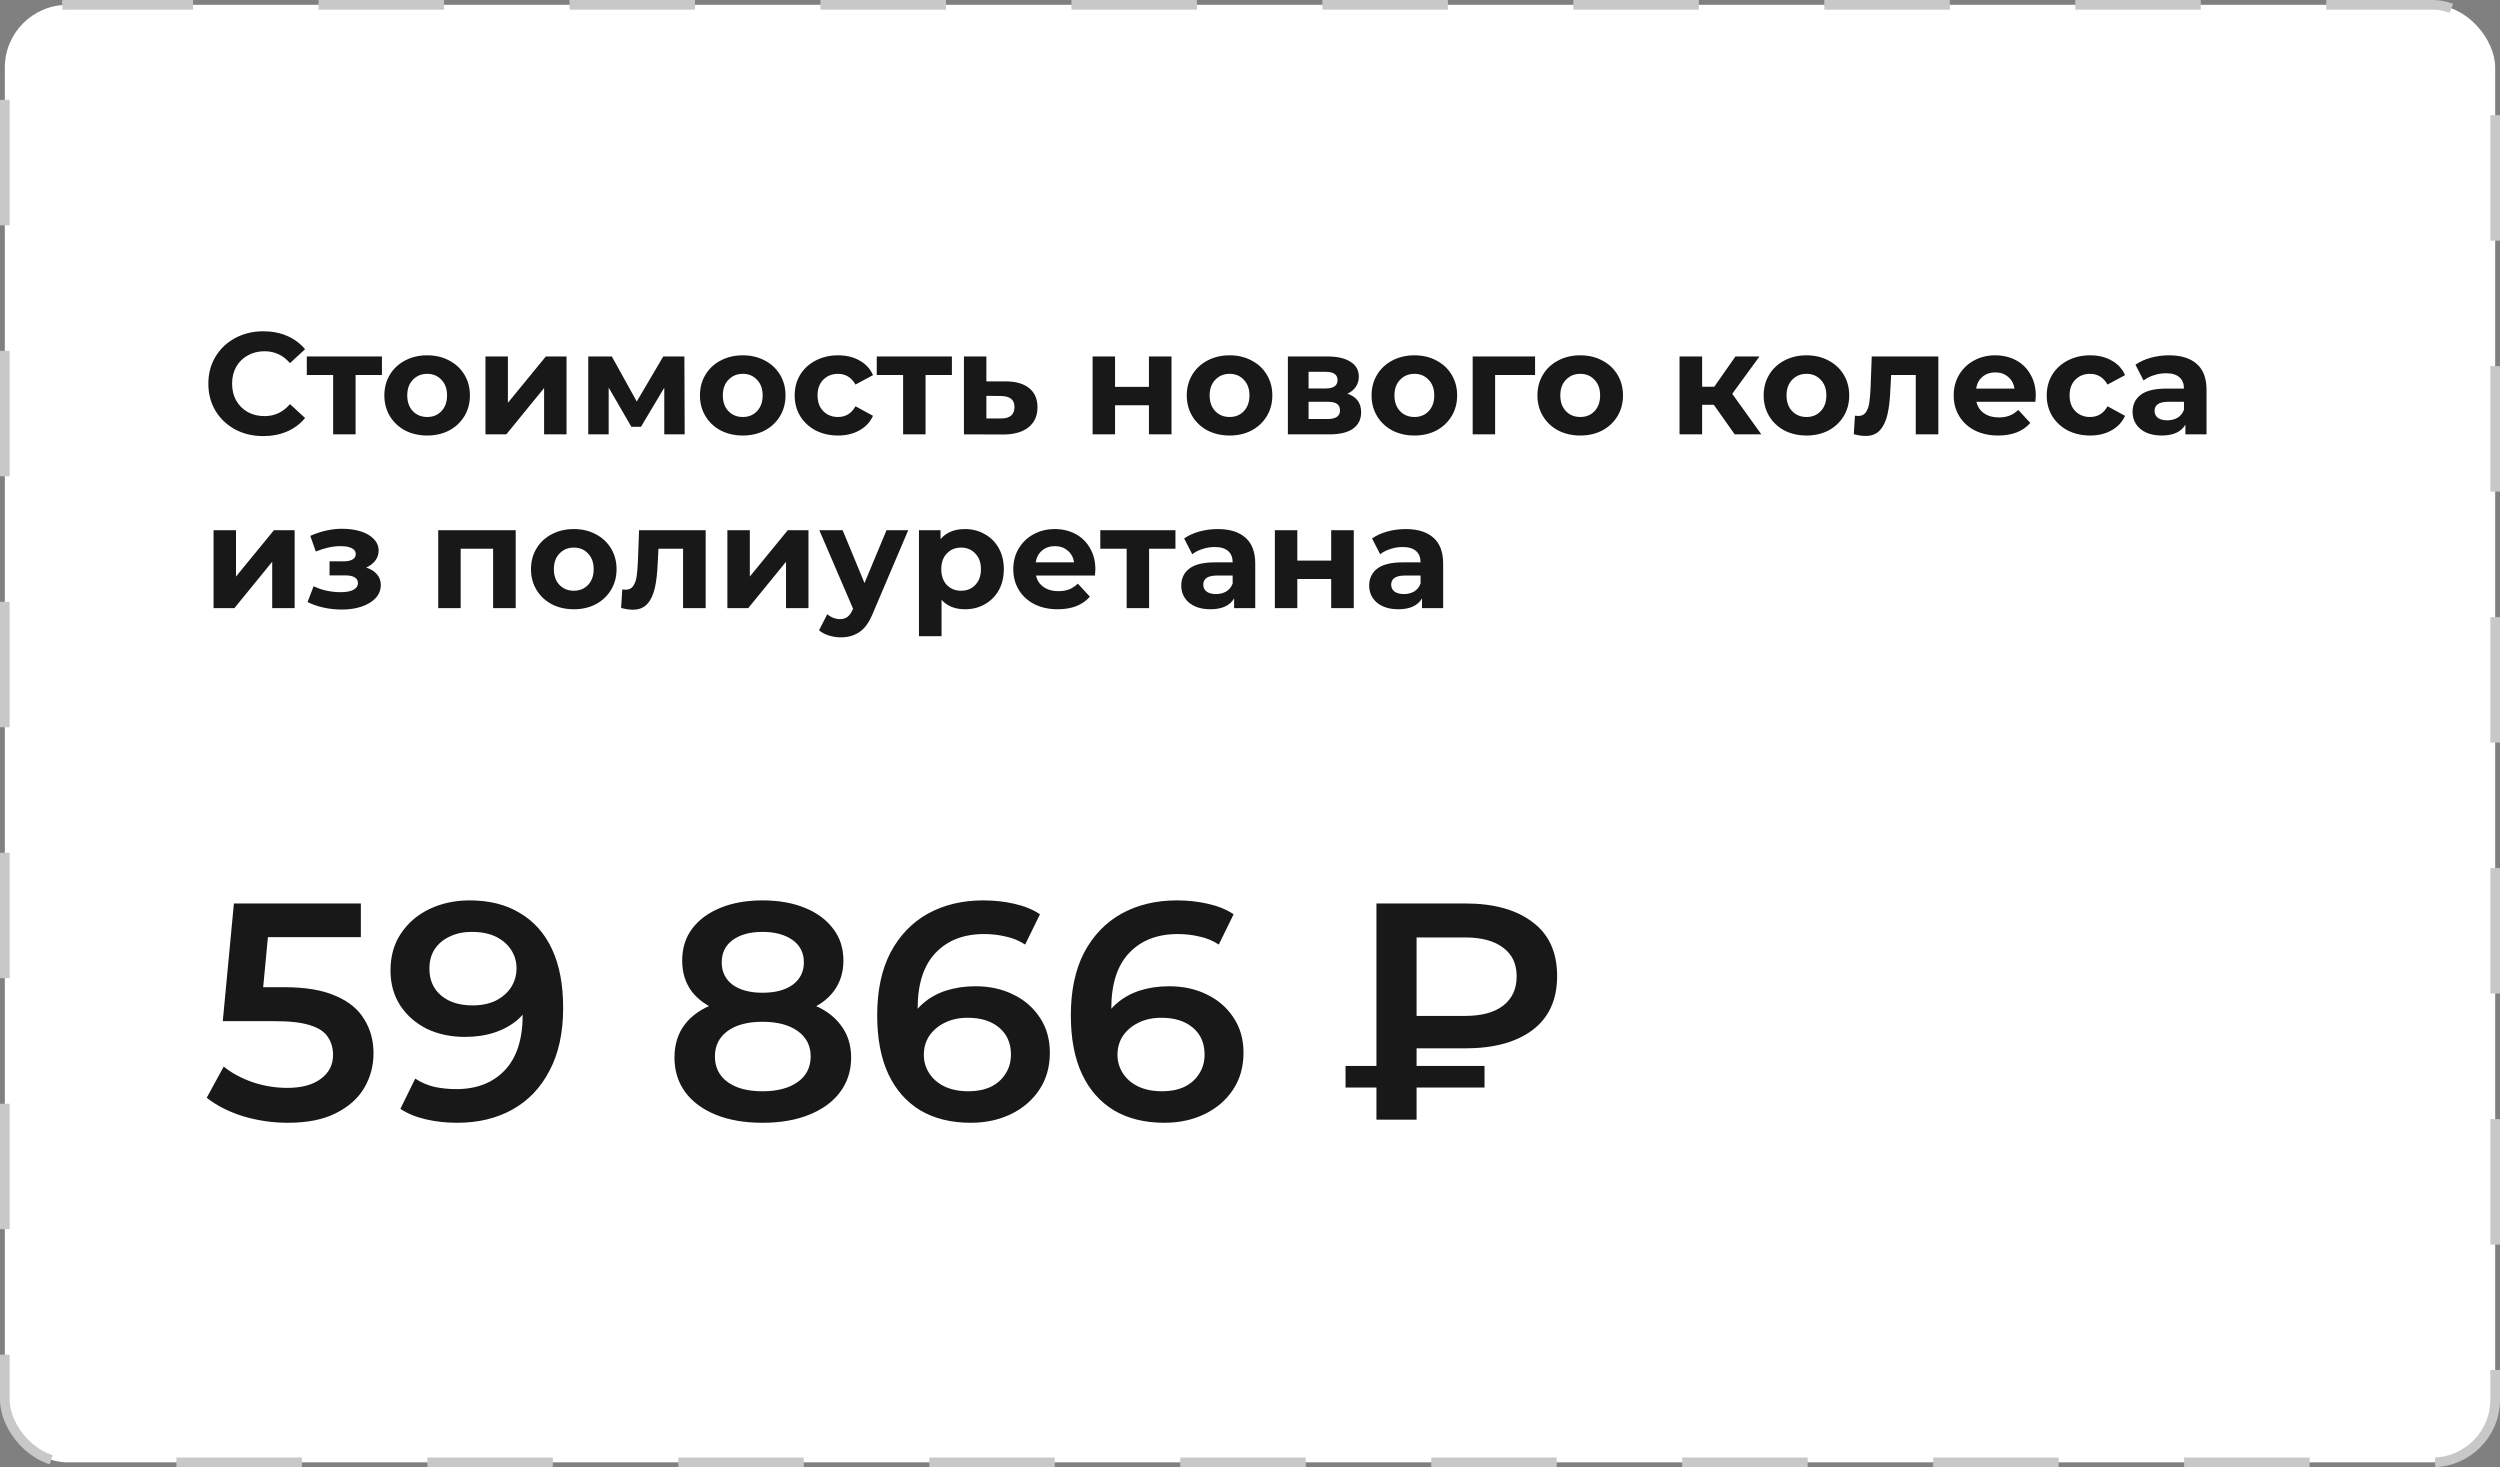 <?xml version="1.0" encoding="UTF-8"?> <svg xmlns="http://www.w3.org/2000/svg" width="259" height="152" viewBox="0 0 259 152" fill="none"><rect x="0" y="0" width="259" height="152" fill="#808080" stroke="none"/><rect x="0.5" y="0.5" width="258" height="151" rx="6.5" fill="white" stroke="#C8C8C8" stroke-dasharray="13 13"></rect><path d="M27.27 45.18C26.2 45.18 25.23 44.95 24.36 44.49C23.5 44.02 22.82 43.375 22.32 42.555C21.83 41.725 21.585 40.79 21.585 39.75C21.585 38.71 21.83 37.78 22.32 36.96C22.82 36.13 23.5 35.485 24.36 35.025C25.23 34.555 26.205 34.32 27.285 34.32C28.195 34.32 29.015 34.48 29.745 34.8C30.485 35.12 31.105 35.58 31.605 36.18L30.045 37.62C29.335 36.8 28.455 36.39 27.405 36.39C26.755 36.39 26.175 36.535 25.665 36.825C25.155 37.105 24.755 37.5 24.465 38.01C24.185 38.52 24.045 39.1 24.045 39.75C24.045 40.4 24.185 40.98 24.465 41.49C24.755 42 25.155 42.4 25.665 42.69C26.175 42.97 26.755 43.11 27.405 43.11C28.455 43.11 29.335 42.695 30.045 41.865L31.605 43.305C31.105 43.915 30.485 44.38 29.745 44.7C29.005 45.02 28.18 45.18 27.27 45.18ZM39.569 38.85H36.839V45H34.514V38.85H31.784V36.93H39.569V38.85ZM44.26 45.12C43.41 45.12 42.645 44.945 41.965 44.595C41.294 44.235 40.77 43.74 40.389 43.11C40.01 42.48 39.819 41.765 39.819 40.965C39.819 40.165 40.01 39.45 40.389 38.82C40.77 38.19 41.294 37.7 41.965 37.35C42.645 36.99 43.41 36.81 44.26 36.81C45.109 36.81 45.87 36.99 46.539 37.35C47.209 37.7 47.734 38.19 48.114 38.82C48.495 39.45 48.684 40.165 48.684 40.965C48.684 41.765 48.495 42.48 48.114 43.11C47.734 43.74 47.209 44.235 46.539 44.595C45.87 44.945 45.109 45.12 44.26 45.12ZM44.26 43.2C44.859 43.2 45.349 43 45.73 42.6C46.12 42.19 46.315 41.645 46.315 40.965C46.315 40.285 46.12 39.745 45.73 39.345C45.349 38.935 44.859 38.73 44.26 38.73C43.66 38.73 43.164 38.935 42.775 39.345C42.385 39.745 42.19 40.285 42.19 40.965C42.19 41.645 42.385 42.19 42.775 42.6C43.164 43 43.66 43.2 44.26 43.2ZM50.294 36.93H52.619V41.73L56.549 36.93H58.694V45H56.369V40.2L52.454 45H50.294V36.93ZM68.818 45V40.17L66.403 44.22H65.413L63.058 40.155V45H60.943V36.93H63.388L65.968 41.595L68.713 36.93H70.903L70.933 45H68.818ZM76.955 45.12C76.105 45.12 75.34 44.945 74.66 44.595C73.99 44.235 73.465 43.74 73.085 43.11C72.705 42.48 72.515 41.765 72.515 40.965C72.515 40.165 72.705 39.45 73.085 38.82C73.465 38.19 73.99 37.7 74.66 37.35C75.34 36.99 76.105 36.81 76.955 36.81C77.805 36.81 78.565 36.99 79.235 37.35C79.905 37.7 80.43 38.19 80.81 38.82C81.19 39.45 81.38 40.165 81.38 40.965C81.38 41.765 81.19 42.48 80.81 43.11C80.43 43.74 79.905 44.235 79.235 44.595C78.565 44.945 77.805 45.12 76.955 45.12ZM76.955 43.2C77.555 43.2 78.045 43 78.425 42.6C78.815 42.19 79.01 41.645 79.01 40.965C79.01 40.285 78.815 39.745 78.425 39.345C78.045 38.935 77.555 38.73 76.955 38.73C76.355 38.73 75.86 38.935 75.47 39.345C75.08 39.745 74.885 40.285 74.885 40.965C74.885 41.645 75.08 42.19 75.47 42.6C75.86 43 76.355 43.2 76.955 43.2ZM86.829 45.12C85.969 45.12 85.194 44.945 84.504 44.595C83.824 44.235 83.289 43.74 82.899 43.11C82.519 42.48 82.329 41.765 82.329 40.965C82.329 40.165 82.519 39.45 82.899 38.82C83.289 38.19 83.824 37.7 84.504 37.35C85.194 36.99 85.969 36.81 86.829 36.81C87.679 36.81 88.419 36.99 89.049 37.35C89.689 37.7 90.154 38.205 90.444 38.865L88.629 39.84C88.209 39.1 87.604 38.73 86.814 38.73C86.204 38.73 85.699 38.93 85.299 39.33C84.899 39.73 84.699 40.275 84.699 40.965C84.699 41.655 84.899 42.2 85.299 42.6C85.699 43 86.204 43.2 86.814 43.2C87.614 43.2 88.219 42.83 88.629 42.09L90.444 43.08C90.154 43.72 89.689 44.22 89.049 44.58C88.419 44.94 87.679 45.12 86.829 45.12ZM98.617 38.85H95.887V45H93.562V38.85H90.832V36.93H98.617V38.85ZM104.229 39.51C105.279 39.52 106.084 39.76 106.644 40.23C107.204 40.69 107.484 41.345 107.484 42.195C107.484 43.085 107.169 43.78 106.539 44.28C105.919 44.77 105.044 45.015 103.914 45.015L99.864 45V36.93H102.189V39.51H104.229ZM103.704 43.35C104.154 43.36 104.499 43.265 104.739 43.065C104.979 42.865 105.099 42.565 105.099 42.165C105.099 41.775 104.979 41.49 104.739 41.31C104.509 41.13 104.164 41.035 103.704 41.025L102.189 41.01V43.35H103.704ZM113.194 36.93H115.519V40.08H119.029V36.93H121.369V45H119.029V41.985H115.519V45H113.194V36.93ZM127.389 45.12C126.539 45.12 125.774 44.945 125.094 44.595C124.424 44.235 123.899 43.74 123.519 43.11C123.139 42.48 122.949 41.765 122.949 40.965C122.949 40.165 123.139 39.45 123.519 38.82C123.899 38.19 124.424 37.7 125.094 37.35C125.774 36.99 126.539 36.81 127.389 36.81C128.239 36.81 128.999 36.99 129.669 37.35C130.339 37.7 130.864 38.19 131.244 38.82C131.624 39.45 131.814 40.165 131.814 40.965C131.814 41.765 131.624 42.48 131.244 43.11C130.864 43.74 130.339 44.235 129.669 44.595C128.999 44.945 128.239 45.12 127.389 45.12ZM127.389 43.2C127.989 43.2 128.479 43 128.859 42.6C129.249 42.19 129.444 41.645 129.444 40.965C129.444 40.285 129.249 39.745 128.859 39.345C128.479 38.935 127.989 38.73 127.389 38.73C126.789 38.73 126.294 38.935 125.904 39.345C125.514 39.745 125.319 40.285 125.319 40.965C125.319 41.645 125.514 42.19 125.904 42.6C126.294 43 126.789 43.2 127.389 43.2ZM139.589 40.785C140.539 41.105 141.014 41.745 141.014 42.705C141.014 43.435 140.739 44 140.189 44.4C139.639 44.8 138.819 45 137.729 45H133.424V36.93H137.549C138.559 36.93 139.349 37.115 139.919 37.485C140.489 37.845 140.774 38.355 140.774 39.015C140.774 39.415 140.669 39.77 140.459 40.08C140.259 40.38 139.969 40.615 139.589 40.785ZM135.569 40.245H137.339C138.159 40.245 138.569 39.955 138.569 39.375C138.569 38.805 138.159 38.52 137.339 38.52H135.569V40.245ZM137.534 43.41C138.394 43.41 138.824 43.115 138.824 42.525C138.824 42.215 138.724 41.99 138.524 41.85C138.324 41.7 138.009 41.625 137.579 41.625H135.569V43.41H137.534ZM146.535 45.12C145.685 45.12 144.92 44.945 144.24 44.595C143.57 44.235 143.045 43.74 142.665 43.11C142.285 42.48 142.095 41.765 142.095 40.965C142.095 40.165 142.285 39.45 142.665 38.82C143.045 38.19 143.57 37.7 144.24 37.35C144.92 36.99 145.685 36.81 146.535 36.81C147.385 36.81 148.145 36.99 148.815 37.35C149.485 37.7 150.01 38.19 150.39 38.82C150.77 39.45 150.96 40.165 150.96 40.965C150.96 41.765 150.77 42.48 150.39 43.11C150.01 43.74 149.485 44.235 148.815 44.595C148.145 44.945 147.385 45.12 146.535 45.12ZM146.535 43.2C147.135 43.2 147.625 43 148.005 42.6C148.395 42.19 148.59 41.645 148.59 40.965C148.59 40.285 148.395 39.745 148.005 39.345C147.625 38.935 147.135 38.73 146.535 38.73C145.935 38.73 145.44 38.935 145.05 39.345C144.66 39.745 144.465 40.285 144.465 40.965C144.465 41.645 144.66 42.19 145.05 42.6C145.44 43 145.935 43.2 146.535 43.2ZM159.034 38.85H154.894V45H152.569V36.93H159.034V38.85ZM163.718 45.12C162.868 45.12 162.103 44.945 161.423 44.595C160.753 44.235 160.228 43.74 159.848 43.11C159.468 42.48 159.278 41.765 159.278 40.965C159.278 40.165 159.468 39.45 159.848 38.82C160.228 38.19 160.753 37.7 161.423 37.35C162.103 36.99 162.868 36.81 163.718 36.81C164.568 36.81 165.328 36.99 165.998 37.35C166.668 37.7 167.193 38.19 167.573 38.82C167.953 39.45 168.143 40.165 168.143 40.965C168.143 41.765 167.953 42.48 167.573 43.11C167.193 43.74 166.668 44.235 165.998 44.595C165.328 44.945 164.568 45.12 163.718 45.12ZM163.718 43.2C164.318 43.2 164.808 43 165.188 42.6C165.578 42.19 165.773 41.645 165.773 40.965C165.773 40.285 165.578 39.745 165.188 39.345C164.808 38.935 164.318 38.73 163.718 38.73C163.118 38.73 162.623 38.935 162.233 39.345C161.843 39.745 161.648 40.285 161.648 40.965C161.648 41.645 161.843 42.19 162.233 42.6C162.623 43 163.118 43.2 163.718 43.2ZM177.555 41.94H176.34V45H174V36.93H176.34V40.065H177.6L179.79 36.93H182.28L179.46 40.8L182.475 45H179.715L177.555 41.94ZM187.155 45.12C186.305 45.12 185.54 44.945 184.86 44.595C184.19 44.235 183.665 43.74 183.285 43.11C182.905 42.48 182.715 41.765 182.715 40.965C182.715 40.165 182.905 39.45 183.285 38.82C183.665 38.19 184.19 37.7 184.86 37.35C185.54 36.99 186.305 36.81 187.155 36.81C188.005 36.81 188.765 36.99 189.435 37.35C190.105 37.7 190.63 38.19 191.01 38.82C191.39 39.45 191.58 40.165 191.58 40.965C191.58 41.765 191.39 42.48 191.01 43.11C190.63 43.74 190.105 44.235 189.435 44.595C188.765 44.945 188.005 45.12 187.155 45.12ZM187.155 43.2C187.755 43.2 188.245 43 188.625 42.6C189.015 42.19 189.21 41.645 189.21 40.965C189.21 40.285 189.015 39.745 188.625 39.345C188.245 38.935 187.755 38.73 187.155 38.73C186.555 38.73 186.06 38.935 185.67 39.345C185.28 39.745 185.085 40.285 185.085 40.965C185.085 41.645 185.28 42.19 185.67 42.6C186.06 43 186.555 43.2 187.155 43.2ZM200.812 36.93V45H198.472V38.85H195.922L195.847 40.275C195.807 41.335 195.707 42.215 195.547 42.915C195.387 43.615 195.127 44.165 194.767 44.565C194.407 44.965 193.907 45.165 193.267 45.165C192.927 45.165 192.522 45.105 192.052 44.985L192.172 43.065C192.332 43.085 192.447 43.095 192.517 43.095C192.867 43.095 193.127 42.97 193.297 42.72C193.477 42.46 193.597 42.135 193.657 41.745C193.717 41.345 193.762 40.82 193.792 40.17L193.912 36.93H200.812ZM210.908 40.995C210.908 41.025 210.893 41.235 210.863 41.625H204.758C204.868 42.125 205.128 42.52 205.538 42.81C205.948 43.1 206.458 43.245 207.068 43.245C207.488 43.245 207.858 43.185 208.178 43.065C208.508 42.935 208.813 42.735 209.093 42.465L210.338 43.815C209.578 44.685 208.468 45.12 207.008 45.12C206.098 45.12 205.293 44.945 204.593 44.595C203.893 44.235 203.353 43.74 202.973 43.11C202.593 42.48 202.403 41.765 202.403 40.965C202.403 40.175 202.588 39.465 202.958 38.835C203.338 38.195 203.853 37.7 204.503 37.35C205.163 36.99 205.898 36.81 206.708 36.81C207.498 36.81 208.213 36.98 208.853 37.32C209.493 37.66 209.993 38.15 210.353 38.79C210.723 39.42 210.908 40.155 210.908 40.995ZM206.723 38.58C206.193 38.58 205.748 38.73 205.388 39.03C205.028 39.33 204.808 39.74 204.728 40.26H208.703C208.623 39.75 208.403 39.345 208.043 39.045C207.683 38.735 207.243 38.58 206.723 38.58ZM216.541 45.12C215.681 45.12 214.906 44.945 214.216 44.595C213.536 44.235 213.001 43.74 212.611 43.11C212.231 42.48 212.041 41.765 212.041 40.965C212.041 40.165 212.231 39.45 212.611 38.82C213.001 38.19 213.536 37.7 214.216 37.35C214.906 36.99 215.681 36.81 216.541 36.81C217.391 36.81 218.131 36.99 218.761 37.35C219.401 37.7 219.866 38.205 220.156 38.865L218.341 39.84C217.921 39.1 217.316 38.73 216.526 38.73C215.916 38.73 215.411 38.93 215.011 39.33C214.611 39.73 214.411 40.275 214.411 40.965C214.411 41.655 214.611 42.2 215.011 42.6C215.411 43 215.916 43.2 216.526 43.2C217.326 43.2 217.931 42.83 218.341 42.09L220.156 43.08C219.866 43.72 219.401 44.22 218.761 44.58C218.131 44.94 217.391 45.12 216.541 45.12ZM224.713 36.81C225.963 36.81 226.923 37.11 227.593 37.71C228.263 38.3 228.598 39.195 228.598 40.395V45H226.408V43.995C225.968 44.745 225.148 45.12 223.948 45.12C223.328 45.12 222.788 45.015 222.328 44.805C221.878 44.595 221.533 44.305 221.293 43.935C221.053 43.565 220.933 43.145 220.933 42.675C220.933 41.925 221.213 41.335 221.773 40.905C222.343 40.475 223.218 40.26 224.398 40.26H226.258C226.258 39.75 226.103 39.36 225.793 39.09C225.483 38.81 225.018 38.67 224.398 38.67C223.968 38.67 223.543 38.74 223.123 38.88C222.713 39.01 222.363 39.19 222.073 39.42L221.233 37.785C221.673 37.475 222.198 37.235 222.808 37.065C223.428 36.895 224.063 36.81 224.713 36.81ZM224.533 43.545C224.933 43.545 225.288 43.455 225.598 43.275C225.908 43.085 226.128 42.81 226.258 42.45V41.625H224.653C223.693 41.625 223.213 41.94 223.213 42.57C223.213 42.87 223.328 43.11 223.558 43.29C223.798 43.46 224.123 43.545 224.533 43.545ZM22.125 54.93H24.45V59.73L28.38 54.93H30.525V63H28.2V58.2L24.285 63H22.125V54.93ZM37.936 58.8C38.416 58.95 38.786 59.18 39.046 59.49C39.316 59.8 39.451 60.17 39.451 60.6C39.451 61.11 39.276 61.56 38.926 61.95C38.576 62.33 38.096 62.625 37.486 62.835C36.876 63.045 36.186 63.15 35.416 63.15C34.786 63.15 34.166 63.085 33.556 62.955C32.946 62.825 32.381 62.63 31.861 62.37L32.491 60.735C33.341 61.145 34.281 61.35 35.311 61.35C35.861 61.35 36.291 61.27 36.601 61.11C36.921 60.94 37.081 60.705 37.081 60.405C37.081 60.145 36.971 59.95 36.751 59.82C36.531 59.68 36.211 59.61 35.791 59.61H34.141V58.155H35.581C35.991 58.155 36.306 58.09 36.526 57.96C36.746 57.83 36.856 57.64 36.856 57.39C36.856 57.13 36.716 56.93 36.436 56.79C36.166 56.65 35.776 56.58 35.266 56.58C34.486 56.58 33.636 56.765 32.716 57.135L32.146 55.515C33.266 55.025 34.356 54.78 35.416 54.78C36.146 54.78 36.796 54.87 37.366 55.05C37.946 55.23 38.401 55.495 38.731 55.845C39.061 56.185 39.226 56.585 39.226 57.045C39.226 57.425 39.111 57.77 38.881 58.08C38.651 58.38 38.336 58.62 37.936 58.8ZM53.426 54.93V63H51.086V56.85H47.726V63H45.401V54.93H53.426ZM59.45 63.12C58.6 63.12 57.835 62.945 57.155 62.595C56.485 62.235 55.96 61.74 55.58 61.11C55.2 60.48 55.01 59.765 55.01 58.965C55.01 58.165 55.2 57.45 55.58 56.82C55.96 56.19 56.485 55.7 57.155 55.35C57.835 54.99 58.6 54.81 59.45 54.81C60.3 54.81 61.06 54.99 61.73 55.35C62.4 55.7 62.925 56.19 63.305 56.82C63.685 57.45 63.875 58.165 63.875 58.965C63.875 59.765 63.685 60.48 63.305 61.11C62.925 61.74 62.4 62.235 61.73 62.595C61.06 62.945 60.3 63.12 59.45 63.12ZM59.45 61.2C60.05 61.2 60.54 61 60.92 60.6C61.31 60.19 61.505 59.645 61.505 58.965C61.505 58.285 61.31 57.745 60.92 57.345C60.54 56.935 60.05 56.73 59.45 56.73C58.85 56.73 58.355 56.935 57.965 57.345C57.575 57.745 57.38 58.285 57.38 58.965C57.38 59.645 57.575 60.19 57.965 60.6C58.355 61 58.85 61.2 59.45 61.2ZM73.107 54.93V63H70.767V56.85H68.217L68.142 58.275C68.102 59.335 68.002 60.215 67.842 60.915C67.682 61.615 67.422 62.165 67.062 62.565C66.702 62.965 66.202 63.165 65.562 63.165C65.222 63.165 64.817 63.105 64.347 62.985L64.467 61.065C64.627 61.085 64.742 61.095 64.812 61.095C65.162 61.095 65.422 60.97 65.592 60.72C65.772 60.46 65.892 60.135 65.952 59.745C66.012 59.345 66.057 58.82 66.087 58.17L66.207 54.93H73.107ZM75.357 54.93H77.682V59.73L81.612 54.93H83.757V63H81.432V58.2L77.517 63H75.357V54.93ZM94.092 54.93L90.447 63.495C90.077 64.425 89.617 65.08 89.067 65.46C88.527 65.84 87.872 66.03 87.102 66.03C86.682 66.03 86.267 65.965 85.857 65.835C85.447 65.705 85.112 65.525 84.852 65.295L85.707 63.63C85.887 63.79 86.092 63.915 86.322 64.005C86.562 64.095 86.797 64.14 87.027 64.14C87.347 64.14 87.607 64.06 87.807 63.9C88.007 63.75 88.187 63.495 88.347 63.135L88.377 63.06L84.882 54.93H87.297L89.562 60.405L91.842 54.93H94.092ZM99.976 54.81C100.726 54.81 101.406 54.985 102.016 55.335C102.636 55.675 103.121 56.16 103.471 56.79C103.821 57.41 103.996 58.135 103.996 58.965C103.996 59.795 103.821 60.525 103.471 61.155C103.121 61.775 102.636 62.26 102.016 62.61C101.406 62.95 100.726 63.12 99.976 63.12C98.946 63.12 98.136 62.795 97.546 62.145V65.91H95.206V54.93H97.441V55.86C98.021 55.16 98.866 54.81 99.976 54.81ZM99.571 61.2C100.171 61.2 100.661 61 101.041 60.6C101.431 60.19 101.626 59.645 101.626 58.965C101.626 58.285 101.431 57.745 101.041 57.345C100.661 56.935 100.171 56.73 99.571 56.73C98.971 56.73 98.476 56.935 98.086 57.345C97.706 57.745 97.516 58.285 97.516 58.965C97.516 59.645 97.706 60.19 98.086 60.6C98.476 61 98.971 61.2 99.571 61.2ZM113.481 58.995C113.481 59.025 113.466 59.235 113.436 59.625H107.331C107.441 60.125 107.701 60.52 108.111 60.81C108.521 61.1 109.031 61.245 109.641 61.245C110.061 61.245 110.431 61.185 110.751 61.065C111.081 60.935 111.386 60.735 111.666 60.465L112.911 61.815C112.151 62.685 111.041 63.12 109.581 63.12C108.671 63.12 107.866 62.945 107.166 62.595C106.466 62.235 105.926 61.74 105.546 61.11C105.166 60.48 104.976 59.765 104.976 58.965C104.976 58.175 105.161 57.465 105.531 56.835C105.911 56.195 106.426 55.7 107.076 55.35C107.736 54.99 108.471 54.81 109.281 54.81C110.071 54.81 110.786 54.98 111.426 55.32C112.066 55.66 112.566 56.15 112.926 56.79C113.296 57.42 113.481 58.155 113.481 58.995ZM109.296 56.58C108.766 56.58 108.321 56.73 107.961 57.03C107.601 57.33 107.381 57.74 107.301 58.26H111.276C111.196 57.75 110.976 57.345 110.616 57.045C110.256 56.735 109.816 56.58 109.296 56.58ZM121.776 56.85H119.046V63H116.721V56.85H113.991V54.93H121.776V56.85ZM126.158 54.81C127.408 54.81 128.368 55.11 129.038 55.71C129.708 56.3 130.043 57.195 130.043 58.395V63H127.853V61.995C127.413 62.745 126.593 63.12 125.393 63.12C124.773 63.12 124.233 63.015 123.773 62.805C123.323 62.595 122.978 62.305 122.738 61.935C122.498 61.565 122.378 61.145 122.378 60.675C122.378 59.925 122.658 59.335 123.218 58.905C123.788 58.475 124.663 58.26 125.843 58.26H127.703C127.703 57.75 127.548 57.36 127.238 57.09C126.928 56.81 126.463 56.67 125.843 56.67C125.413 56.67 124.988 56.74 124.568 56.88C124.158 57.01 123.808 57.19 123.518 57.42L122.678 55.785C123.118 55.475 123.643 55.235 124.253 55.065C124.873 54.895 125.508 54.81 126.158 54.81ZM125.978 61.545C126.378 61.545 126.733 61.455 127.043 61.275C127.353 61.085 127.573 60.81 127.703 60.45V59.625H126.098C125.138 59.625 124.658 59.94 124.658 60.57C124.658 60.87 124.773 61.11 125.003 61.29C125.243 61.46 125.568 61.545 125.978 61.545ZM132.076 54.93H134.401V58.08H137.911V54.93H140.251V63H137.911V59.985H134.401V63H132.076V54.93ZM145.626 54.81C146.876 54.81 147.836 55.11 148.506 55.71C149.176 56.3 149.511 57.195 149.511 58.395V63H147.321V61.995C146.881 62.745 146.061 63.12 144.861 63.12C144.241 63.12 143.701 63.015 143.241 62.805C142.791 62.595 142.446 62.305 142.206 61.935C141.966 61.565 141.846 61.145 141.846 60.675C141.846 59.925 142.126 59.335 142.686 58.905C143.256 58.475 144.131 58.26 145.311 58.26H147.171C147.171 57.75 147.016 57.36 146.706 57.09C146.396 56.81 145.931 56.67 145.311 56.67C144.881 56.67 144.456 56.74 144.036 56.88C143.626 57.01 143.276 57.19 142.986 57.42L142.146 55.785C142.586 55.475 143.111 55.235 143.721 55.065C144.341 54.895 144.976 54.81 145.626 54.81ZM145.446 61.545C145.846 61.545 146.201 61.455 146.511 61.275C146.821 61.085 147.041 60.81 147.171 60.45V59.625H145.566C144.606 59.625 144.126 59.94 144.126 60.57C144.126 60.87 144.241 61.11 144.471 61.29C144.711 61.46 145.036 61.545 145.446 61.545Z" fill="#181818"></path><path d="M29.832 116.32C28.253 116.32 26.707 116.096 25.192 115.648C23.699 115.179 22.44 114.539 21.416 113.728L23.176 110.496C23.987 111.157 24.968 111.691 26.12 112.096C27.293 112.501 28.509 112.704 29.768 112.704C31.24 112.704 32.392 112.395 33.224 111.776C34.077 111.157 34.504 110.325 34.504 109.28C34.504 108.576 34.323 107.957 33.96 107.424C33.619 106.891 33 106.485 32.104 106.208C31.229 105.931 30.024 105.792 28.488 105.792H23.08L24.232 93.6H37.384V97.088H25.768L27.944 95.104L27.08 104.224L24.904 102.272H29.416C31.635 102.272 33.416 102.571 34.76 103.168C36.125 103.744 37.117 104.555 37.736 105.6C38.376 106.624 38.696 107.797 38.696 109.12C38.696 110.421 38.376 111.616 37.736 112.704C37.096 113.792 36.115 114.667 34.792 115.328C33.491 115.989 31.837 116.32 29.832 116.32ZM48.648 93.28C50.696 93.28 52.434 93.717 53.864 94.592C55.314 95.445 56.423 96.693 57.191 98.336C57.959 99.979 58.343 102.005 58.343 104.416C58.343 106.976 57.874 109.141 56.935 110.912C56.018 112.683 54.738 114.027 53.096 114.944C51.453 115.861 49.544 116.32 47.367 116.32C46.237 116.32 45.16 116.203 44.136 115.968C43.111 115.733 42.226 115.371 41.48 114.88L43.016 111.744C43.634 112.149 44.306 112.437 45.032 112.608C45.757 112.757 46.504 112.832 47.272 112.832C49.383 112.832 51.058 112.181 52.295 110.88C53.533 109.579 54.151 107.659 54.151 105.12C54.151 104.715 54.141 104.245 54.12 103.712C54.098 103.157 54.023 102.603 53.895 102.048L55.175 103.456C54.813 104.331 54.29 105.067 53.608 105.664C52.925 106.24 52.125 106.677 51.208 106.976C50.29 107.275 49.277 107.424 48.167 107.424C46.717 107.424 45.405 107.147 44.231 106.592C43.08 106.016 42.162 105.216 41.48 104.192C40.797 103.147 40.456 101.931 40.456 100.544C40.456 99.051 40.818 97.771 41.544 96.704C42.269 95.616 43.25 94.773 44.487 94.176C45.746 93.579 47.133 93.28 48.648 93.28ZM48.871 96.544C48.018 96.544 47.261 96.704 46.599 97.024C45.938 97.323 45.416 97.76 45.032 98.336C44.669 98.891 44.487 99.563 44.487 100.352C44.487 101.525 44.893 102.453 45.703 103.136C46.514 103.819 47.602 104.16 48.968 104.16C49.864 104.16 50.653 104 51.336 103.68C52.018 103.339 52.551 102.88 52.935 102.304C53.319 101.707 53.511 101.045 53.511 100.32C53.511 99.616 53.33 98.987 52.968 98.432C52.605 97.856 52.082 97.397 51.4 97.056C50.717 96.715 49.874 96.544 48.871 96.544ZM78.994 116.32C77.138 116.32 75.527 116.043 74.162 115.488C72.796 114.933 71.74 114.155 70.994 113.152C70.247 112.128 69.874 110.933 69.874 109.568C69.874 108.203 70.236 107.051 70.962 106.112C71.687 105.173 72.732 104.459 74.098 103.968C75.463 103.477 77.095 103.232 78.994 103.232C80.892 103.232 82.524 103.477 83.89 103.968C85.276 104.459 86.332 105.184 87.058 106.144C87.804 107.083 88.178 108.224 88.178 109.568C88.178 110.933 87.794 112.128 87.026 113.152C86.279 114.155 85.212 114.933 83.826 115.488C82.46 116.043 80.85 116.32 78.994 116.32ZM78.994 113.056C80.53 113.056 81.746 112.736 82.642 112.096C83.538 111.456 83.986 110.571 83.986 109.44C83.986 108.331 83.538 107.456 82.642 106.816C81.746 106.176 80.53 105.856 78.994 105.856C77.458 105.856 76.252 106.176 75.378 106.816C74.503 107.456 74.066 108.331 74.066 109.44C74.066 110.571 74.503 111.456 75.378 112.096C76.252 112.736 77.458 113.056 78.994 113.056ZM78.994 105.408C77.266 105.408 75.783 105.184 74.546 104.736C73.308 104.267 72.348 103.595 71.666 102.72C71.004 101.824 70.674 100.757 70.674 99.52C70.674 98.24 71.015 97.141 71.698 96.224C72.402 95.285 73.383 94.56 74.642 94.048C75.9 93.536 77.351 93.28 78.994 93.28C80.658 93.28 82.119 93.536 83.378 94.048C84.636 94.56 85.618 95.285 86.322 96.224C87.026 97.141 87.378 98.24 87.378 99.52C87.378 100.757 87.036 101.824 86.354 102.72C85.692 103.595 84.732 104.267 83.474 104.736C82.215 105.184 80.722 105.408 78.994 105.408ZM78.994 102.848C80.316 102.848 81.362 102.571 82.13 102.016C82.898 101.44 83.282 100.672 83.282 99.712C83.282 98.709 82.887 97.931 82.098 97.376C81.308 96.821 80.274 96.544 78.994 96.544C77.714 96.544 76.69 96.821 75.922 97.376C75.154 97.931 74.77 98.709 74.77 99.712C74.77 100.672 75.143 101.44 75.89 102.016C76.658 102.571 77.692 102.848 78.994 102.848ZM100.573 116.32C98.546 116.32 96.807 115.893 95.357 115.04C93.906 114.165 92.797 112.907 92.029 111.264C91.261 109.621 90.877 107.595 90.877 105.184C90.877 102.624 91.335 100.459 92.253 98.688C93.191 96.917 94.482 95.573 96.125 94.656C97.789 93.739 99.698 93.28 101.853 93.28C102.983 93.28 104.061 93.397 105.085 93.632C106.13 93.867 107.015 94.229 107.741 94.72L106.205 97.856C105.586 97.451 104.914 97.173 104.189 97.024C103.485 96.853 102.738 96.768 101.949 96.768C99.837 96.768 98.162 97.419 96.925 98.72C95.687 100.021 95.069 101.941 95.069 104.48C95.069 104.885 95.079 105.365 95.101 105.92C95.122 106.453 95.197 106.997 95.325 107.552L94.045 106.144C94.429 105.269 94.951 104.544 95.613 103.968C96.295 103.371 97.095 102.923 98.013 102.624C98.951 102.325 99.965 102.176 101.053 102.176C102.525 102.176 103.837 102.464 104.989 103.04C106.141 103.595 107.058 104.395 107.741 105.44C108.423 106.464 108.765 107.669 108.765 109.056C108.765 110.528 108.402 111.808 107.677 112.896C106.951 113.984 105.97 114.827 104.733 115.424C103.495 116.021 102.109 116.32 100.573 116.32ZM100.349 113.056C101.202 113.056 101.959 112.907 102.621 112.608C103.282 112.288 103.794 111.84 104.157 111.264C104.541 110.688 104.733 110.016 104.733 109.248C104.733 108.075 104.327 107.147 103.517 106.464C102.706 105.781 101.618 105.44 100.253 105.44C99.357 105.44 98.567 105.611 97.885 105.952C97.223 106.272 96.69 106.72 96.285 107.296C95.901 107.872 95.709 108.533 95.709 109.28C95.709 109.963 95.89 110.592 96.253 111.168C96.615 111.744 97.138 112.203 97.821 112.544C98.525 112.885 99.367 113.056 100.349 113.056ZM120.635 116.32C118.609 116.32 116.87 115.893 115.419 115.04C113.969 114.165 112.859 112.907 112.091 111.264C111.323 109.621 110.939 107.595 110.939 105.184C110.939 102.624 111.398 100.459 112.315 98.688C113.254 96.917 114.545 95.573 116.187 94.656C117.851 93.739 119.761 93.28 121.915 93.28C123.046 93.28 124.123 93.397 125.147 93.632C126.193 93.867 127.078 94.229 127.803 94.72L126.267 97.856C125.649 97.451 124.977 97.173 124.251 97.024C123.547 96.853 122.801 96.768 122.011 96.768C119.899 96.768 118.225 97.419 116.987 98.72C115.75 100.021 115.131 101.941 115.131 104.48C115.131 104.885 115.142 105.365 115.163 105.92C115.185 106.453 115.259 106.997 115.387 107.552L114.107 106.144C114.491 105.269 115.014 104.544 115.675 103.968C116.358 103.371 117.158 102.923 118.075 102.624C119.014 102.325 120.027 102.176 121.115 102.176C122.587 102.176 123.899 102.464 125.051 103.04C126.203 103.595 127.121 104.395 127.803 105.44C128.486 106.464 128.827 107.669 128.827 109.056C128.827 110.528 128.465 111.808 127.739 112.896C127.014 113.984 126.033 114.827 124.795 115.424C123.558 116.021 122.171 116.32 120.635 116.32ZM120.411 113.056C121.265 113.056 122.022 112.907 122.683 112.608C123.345 112.288 123.857 111.84 124.219 111.264C124.603 110.688 124.795 110.016 124.795 109.248C124.795 108.075 124.39 107.147 123.579 106.464C122.769 105.781 121.681 105.44 120.315 105.44C119.419 105.44 118.63 105.611 117.947 105.952C117.286 106.272 116.753 106.72 116.347 107.296C115.963 107.872 115.771 108.533 115.771 109.28C115.771 109.963 115.953 110.592 116.315 111.168C116.678 111.744 117.201 112.203 117.883 112.544C118.587 112.885 119.43 113.056 120.411 113.056ZM142.598 116V93.6H151.814C154.758 93.6 157.072 94.24 158.758 95.52C160.464 96.779 161.318 98.645 161.318 101.12C161.318 103.573 160.464 105.44 158.758 106.72C157.072 107.979 154.758 108.608 151.814 108.608H144.902L146.758 106.688V116H142.598ZM146.758 107.136L144.902 105.248H151.782C153.488 105.248 154.8 104.896 155.718 104.192C156.656 103.467 157.126 102.453 157.126 101.152C157.126 99.851 156.656 98.859 155.718 98.176C154.8 97.472 153.488 97.12 151.782 97.12H144.902L146.758 95.072V107.136ZM139.398 112.672V110.432H153.798V112.672H139.398Z" fill="#181818"></path></svg> 